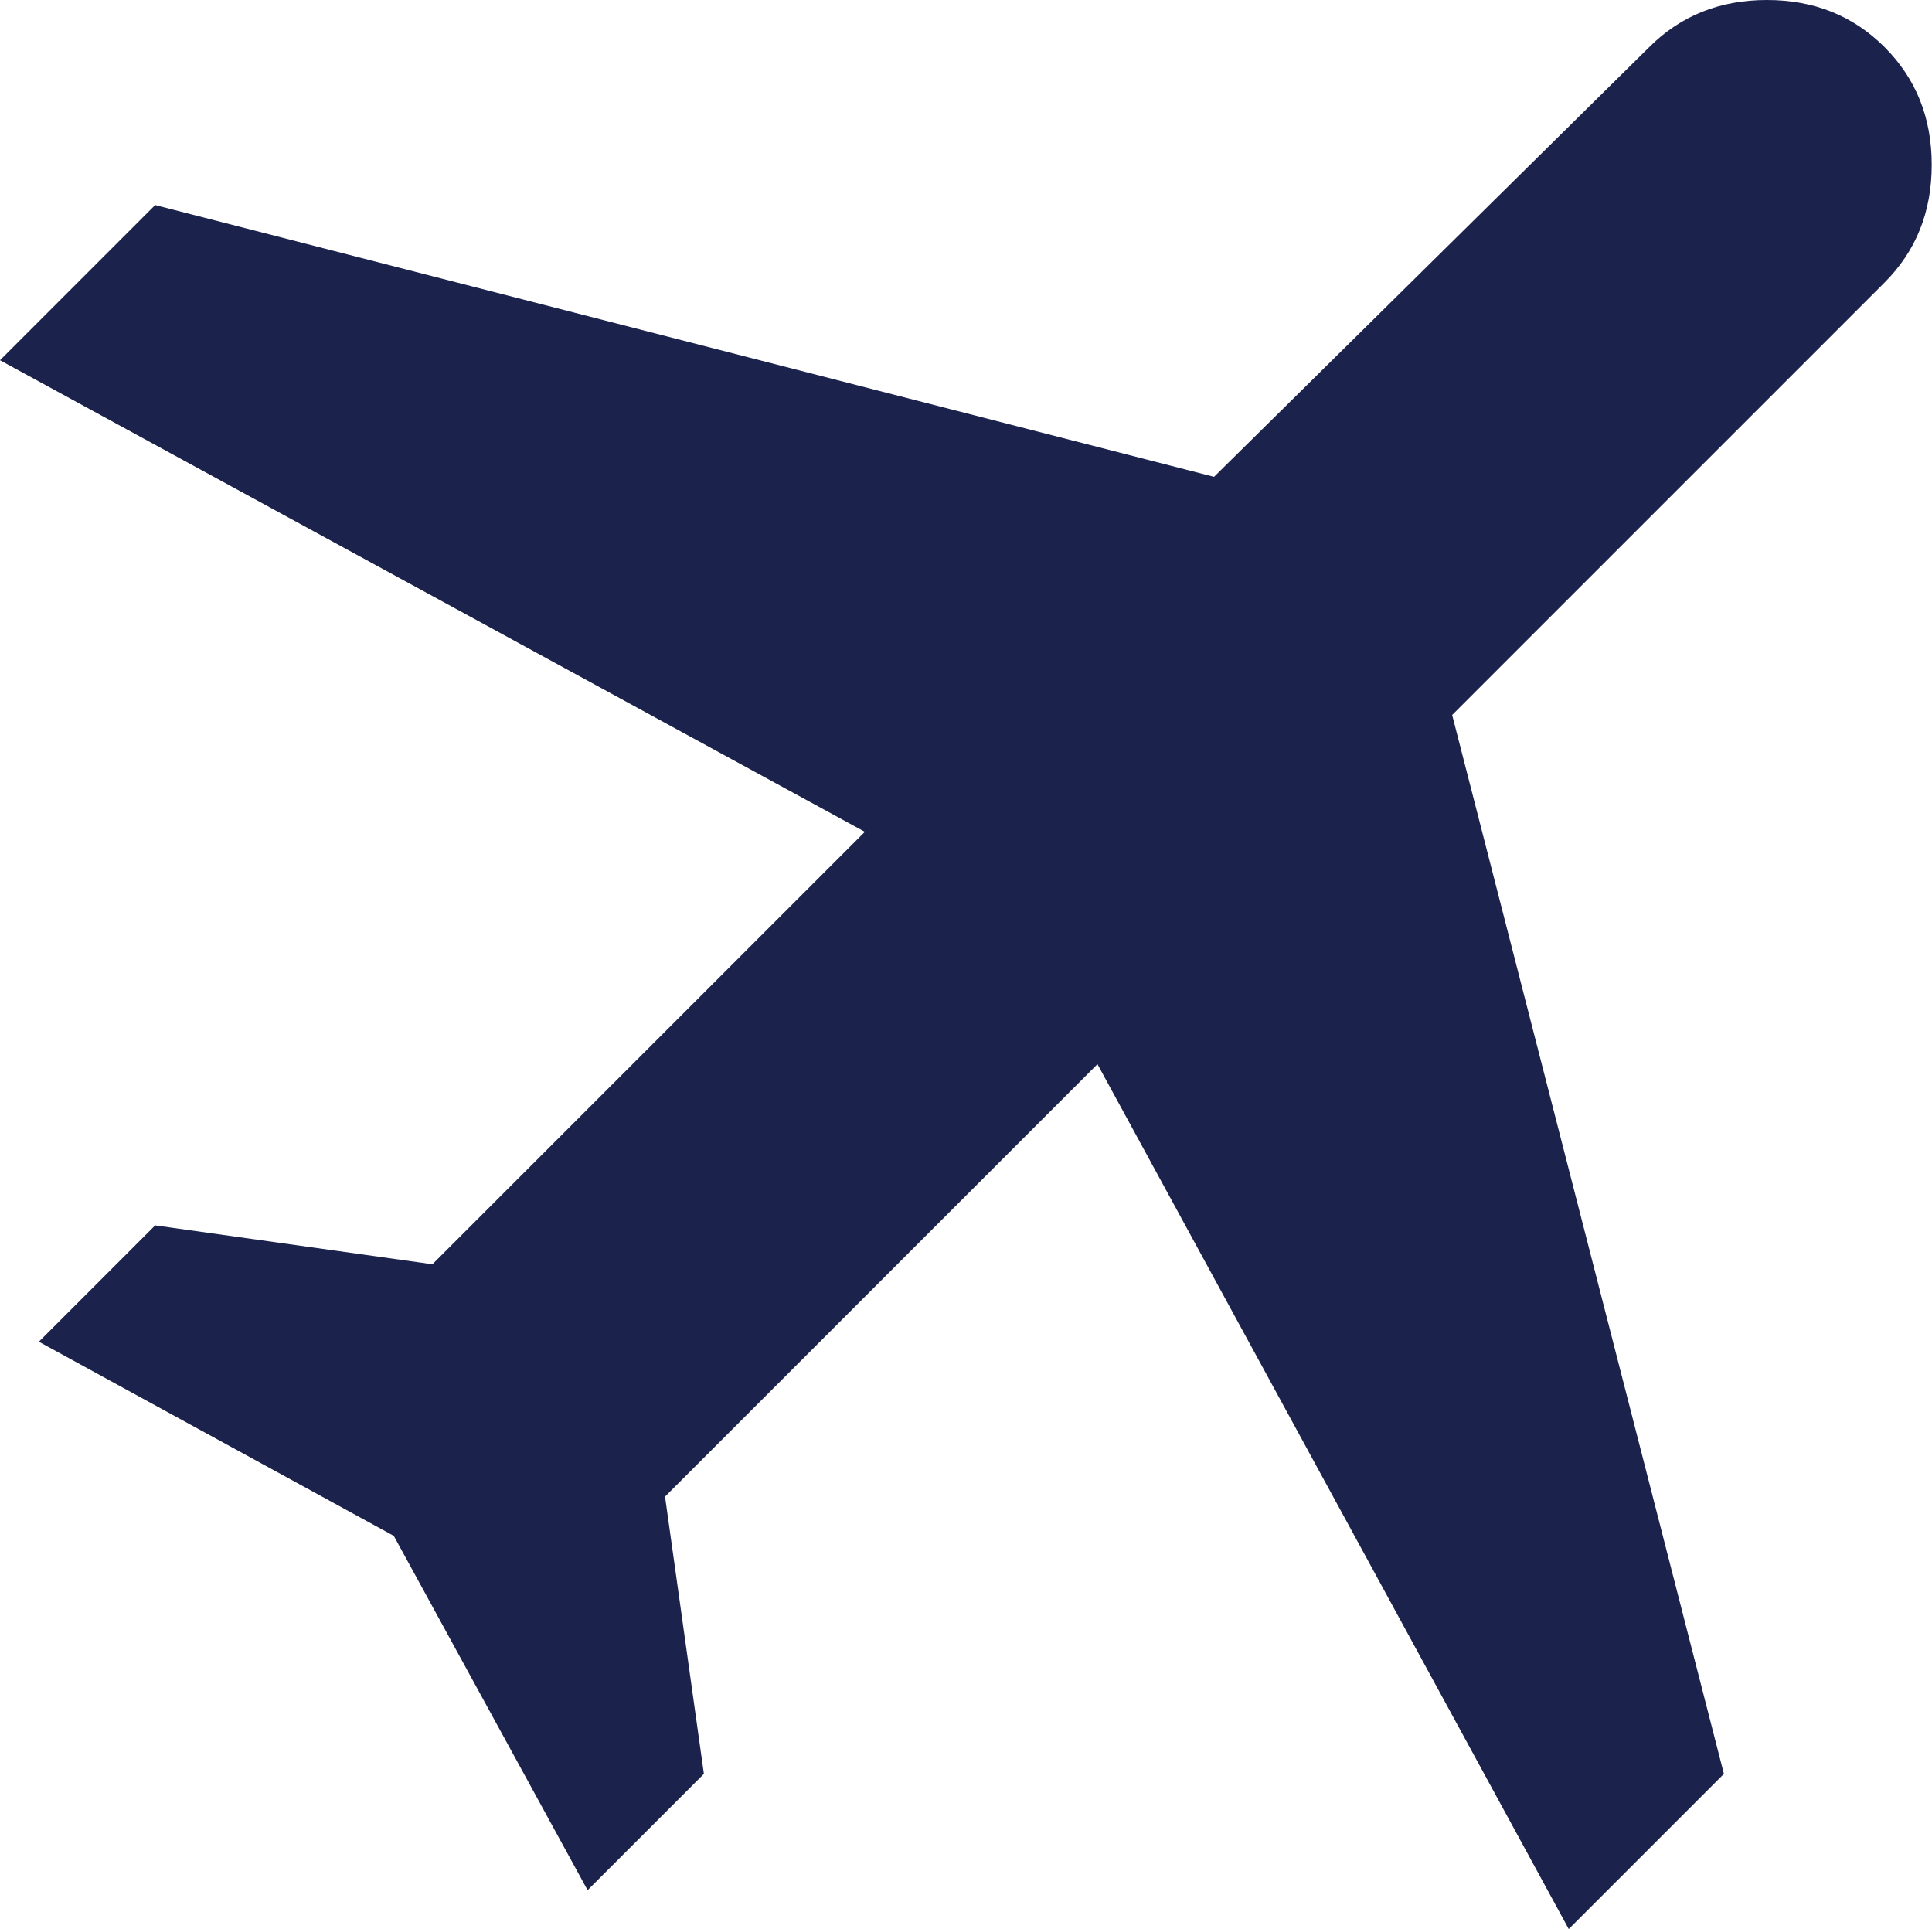 <?xml version="1.0" encoding="UTF-8"?>
<svg id="_レイヤー_2" data-name="レイヤー 2" xmlns="http://www.w3.org/2000/svg" viewBox="0 0 70.1 70">
  <defs>
    <style>
      .cls-1 {
        fill: #1b224c;
      }
    </style>
  </defs>
  <g id="_レイヤー_1-2" data-name="レイヤー 1">
    <path class="cls-1" d="m14.28,55.72l-12.87-7.04,4.22-4.22,10.06,1.41,15.69-15.69L0,13.07l5.63-5.63,38.42,9.86L59.84,1.71c1.14-1.14,2.56-1.71,4.27-1.71s3.13.57,4.27,1.71,1.71,2.56,1.71,4.27-.57,3.13-1.71,4.27l-15.69,15.69,9.86,38.42-5.63,5.63-17.1-31.38-15.69,15.69,1.41,10.06-4.22,4.22-7.04-12.87Z"/>
  </g>
</svg>